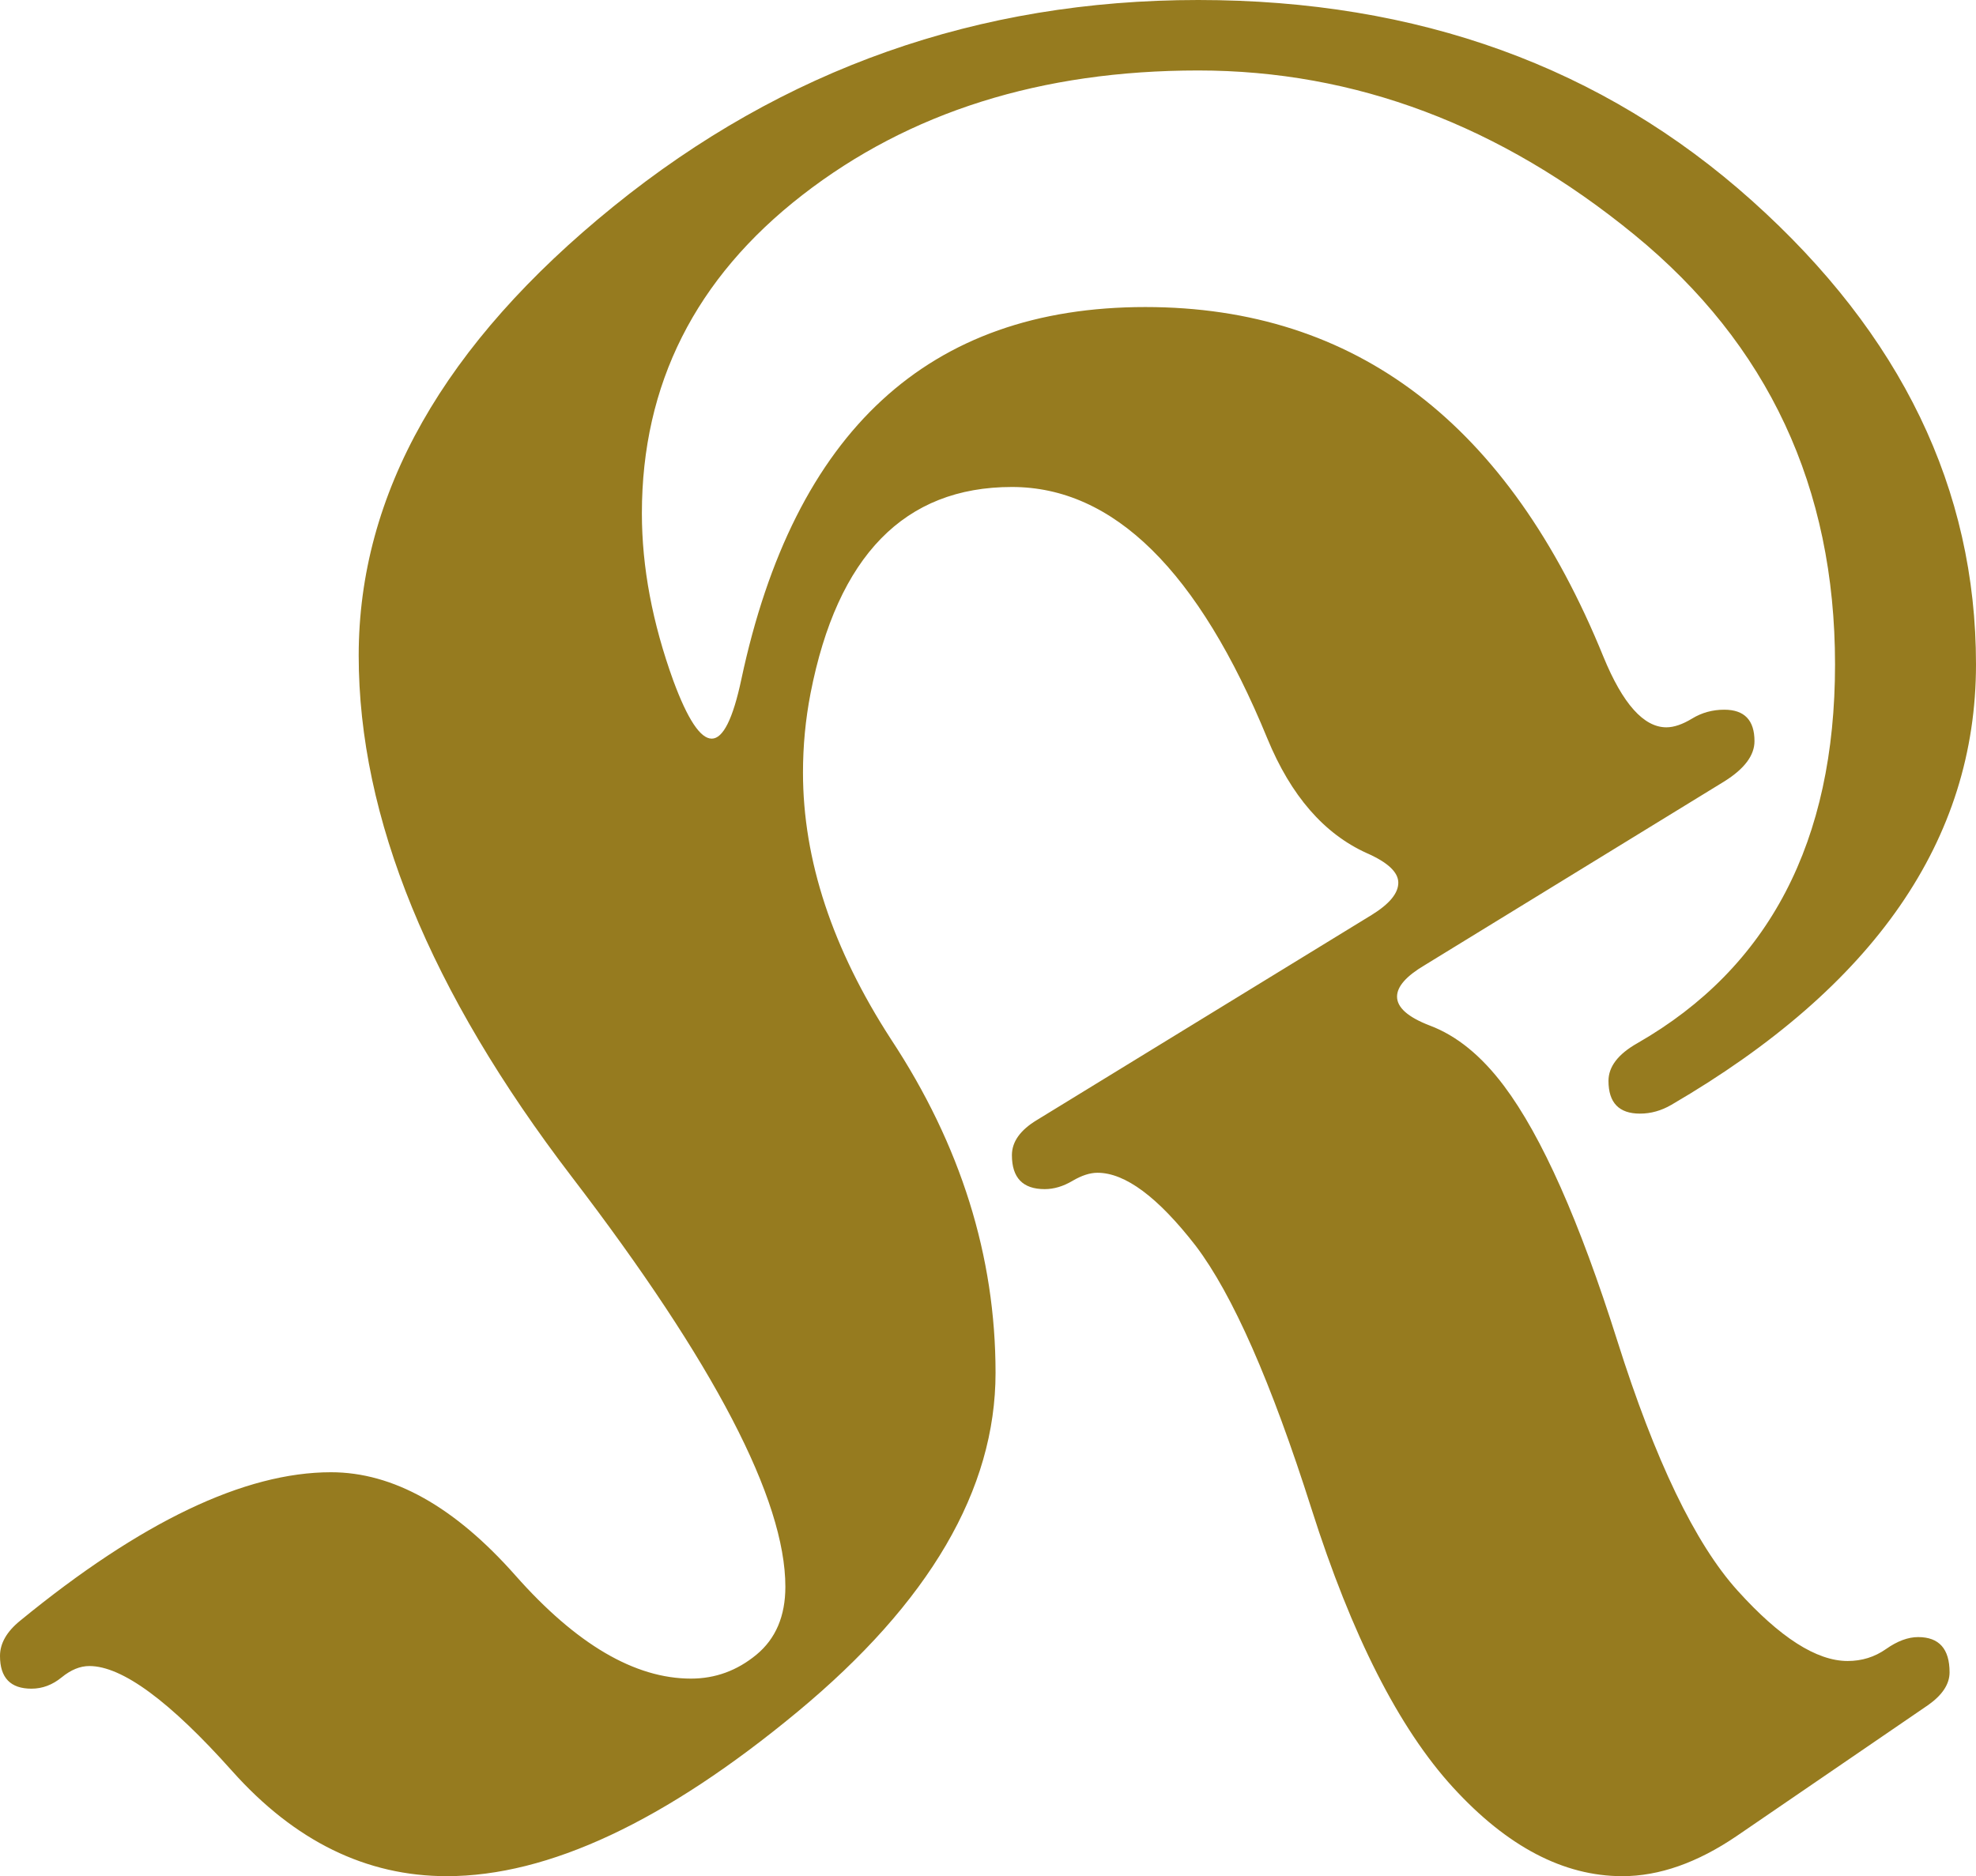 <svg version="1.1" viewBox="0 -1316 1570 1491" xmlns="http://www.w3.org/2000/svg">
<path fill="#967b1f" d="m 0 0
c 0 -10 5.333 -19.333 16 -28
c 96 -78.667 178.333 -118 247 -118
c 49.333 -0 98.167 27.333 146.5 82
c 48.333 54.667 94.833 82 139.5 82
c 19.333 -0 36.667 -6.333 52 -19
c 15.333 -12.667 23 -30.667 23 -54
c 0 -69.333 -56.5 -177.833 -169.5 -325.5
c -113 -147.667 -169.5 -285.833 -169.5 -414.5
c 0 -128.67 67.5 -247.67 202.5 -357
c 135 -109.33 289.833 -164 464.5 -164
c 174.67 -0 321.33 53.17 440 159.5
c 118.67 106.33 178 229.17 178 368.5
c 0 139.333 -80.67 256 -242 350
c -8 4.667 -16.33 7 -25 7
c -16.67 -0 -25 -8.667 -25 -26
c 0 -11.333 7.67 -21.333 23 -30
c 104.67 -60 157 -160.333 157 -301
c 0 -140.67 -53.17 -254.5 -159.5 -341.5
c -106.33 -87 -221.833 -130.5 -346.5 -130.5
c -124.667 -0 -229.5 33 -314.5 99
c -85 66 -127.5 150.33 -127.5 253
c 0 42.67 8.333 87 25 133
c 11.333 30.667 21.5 46 30.5 46
c 9 -0 16.833 -15.667 23.5 -47
c 42 -197.33 149 -296 321 -296
c 167.333 -0 288.67 92.67 364 278
c 15.33 37.333 32 56 50 56
c 6 -0 12.83 -2.333 20.5 -7
c 7.67 -4.667 16.17 -7 25.5 -7
c 16 -0 24 8.333 24 25
c 0 11.333 -8 22 -24 32
l -238 146
c -14.67 8.667 -22 17 -22 25
c 0 8.667 8.67 16.333 26 23
c 21.33 8 41 24 59 48
c 30 40 60 107.5 90 202.5
c 30 95 61.83 161.167 95.5 198.5
c 33.67 37.333 62.83 56 87.5 56
c 11.33 -0 21.5 -3.167 30.5 -9.5
c 9 -6.333 17.5 -9.5 25.5 -9.5
c 16.67 -0 25 9.333 25 28
c 0 9.333 -5.67 18 -17 26
l -152 104
c -31.33 21.333 -61.67 32 -91 32
c -46.67 -0 -91.5 -23.5 -134.5 -70.5
c -43 -47 -80.5 -120.833 -112.5 -221.5
c -32 -100.667 -62.667 -170.333 -92 -209
c -30 -38.667 -56 -58 -78 -58
c -6 -0 -12.667 2.167 -20 6.5
c -7.333 4.333 -14.667 6.5 -22 6.5
c -17.333 -0 -26 -9 -26 -27
c 0 -10.667 6.667 -20 20 -28
l 266 -163
c 14 -8.667 21 -17.167 21 -25.5
c 0 -8.333 -8.333 -16.167 -25 -23.5
c -34 -15.333 -60.333 -45.667 -79 -91
c -54.667 -133.33 -122.333 -200 -203 -200
c -85.333 -0 -138.667 54.67 -160 164
c -4 20.667 -6 41.667 -6 63
c 0 69.333 23.333 140 70 212
c 55.333 84 83 172.333 83 265
c 0 92.667 -52.5 182.5 -157.5 269.5
c -105 87 -197.833 130.5 -278.5 130.5
c -64 -0 -120.833 -27.833 -170.5 -83.5
c -49.667 -55.667 -87.5 -83.5 -113.5 -83.5
c -7.333 -0 -14.667 3 -22 9
c -7.333 6 -15.333 9 -24 9
c -16.667 -0 -25 -8.667 -25 -26
z" /></svg>